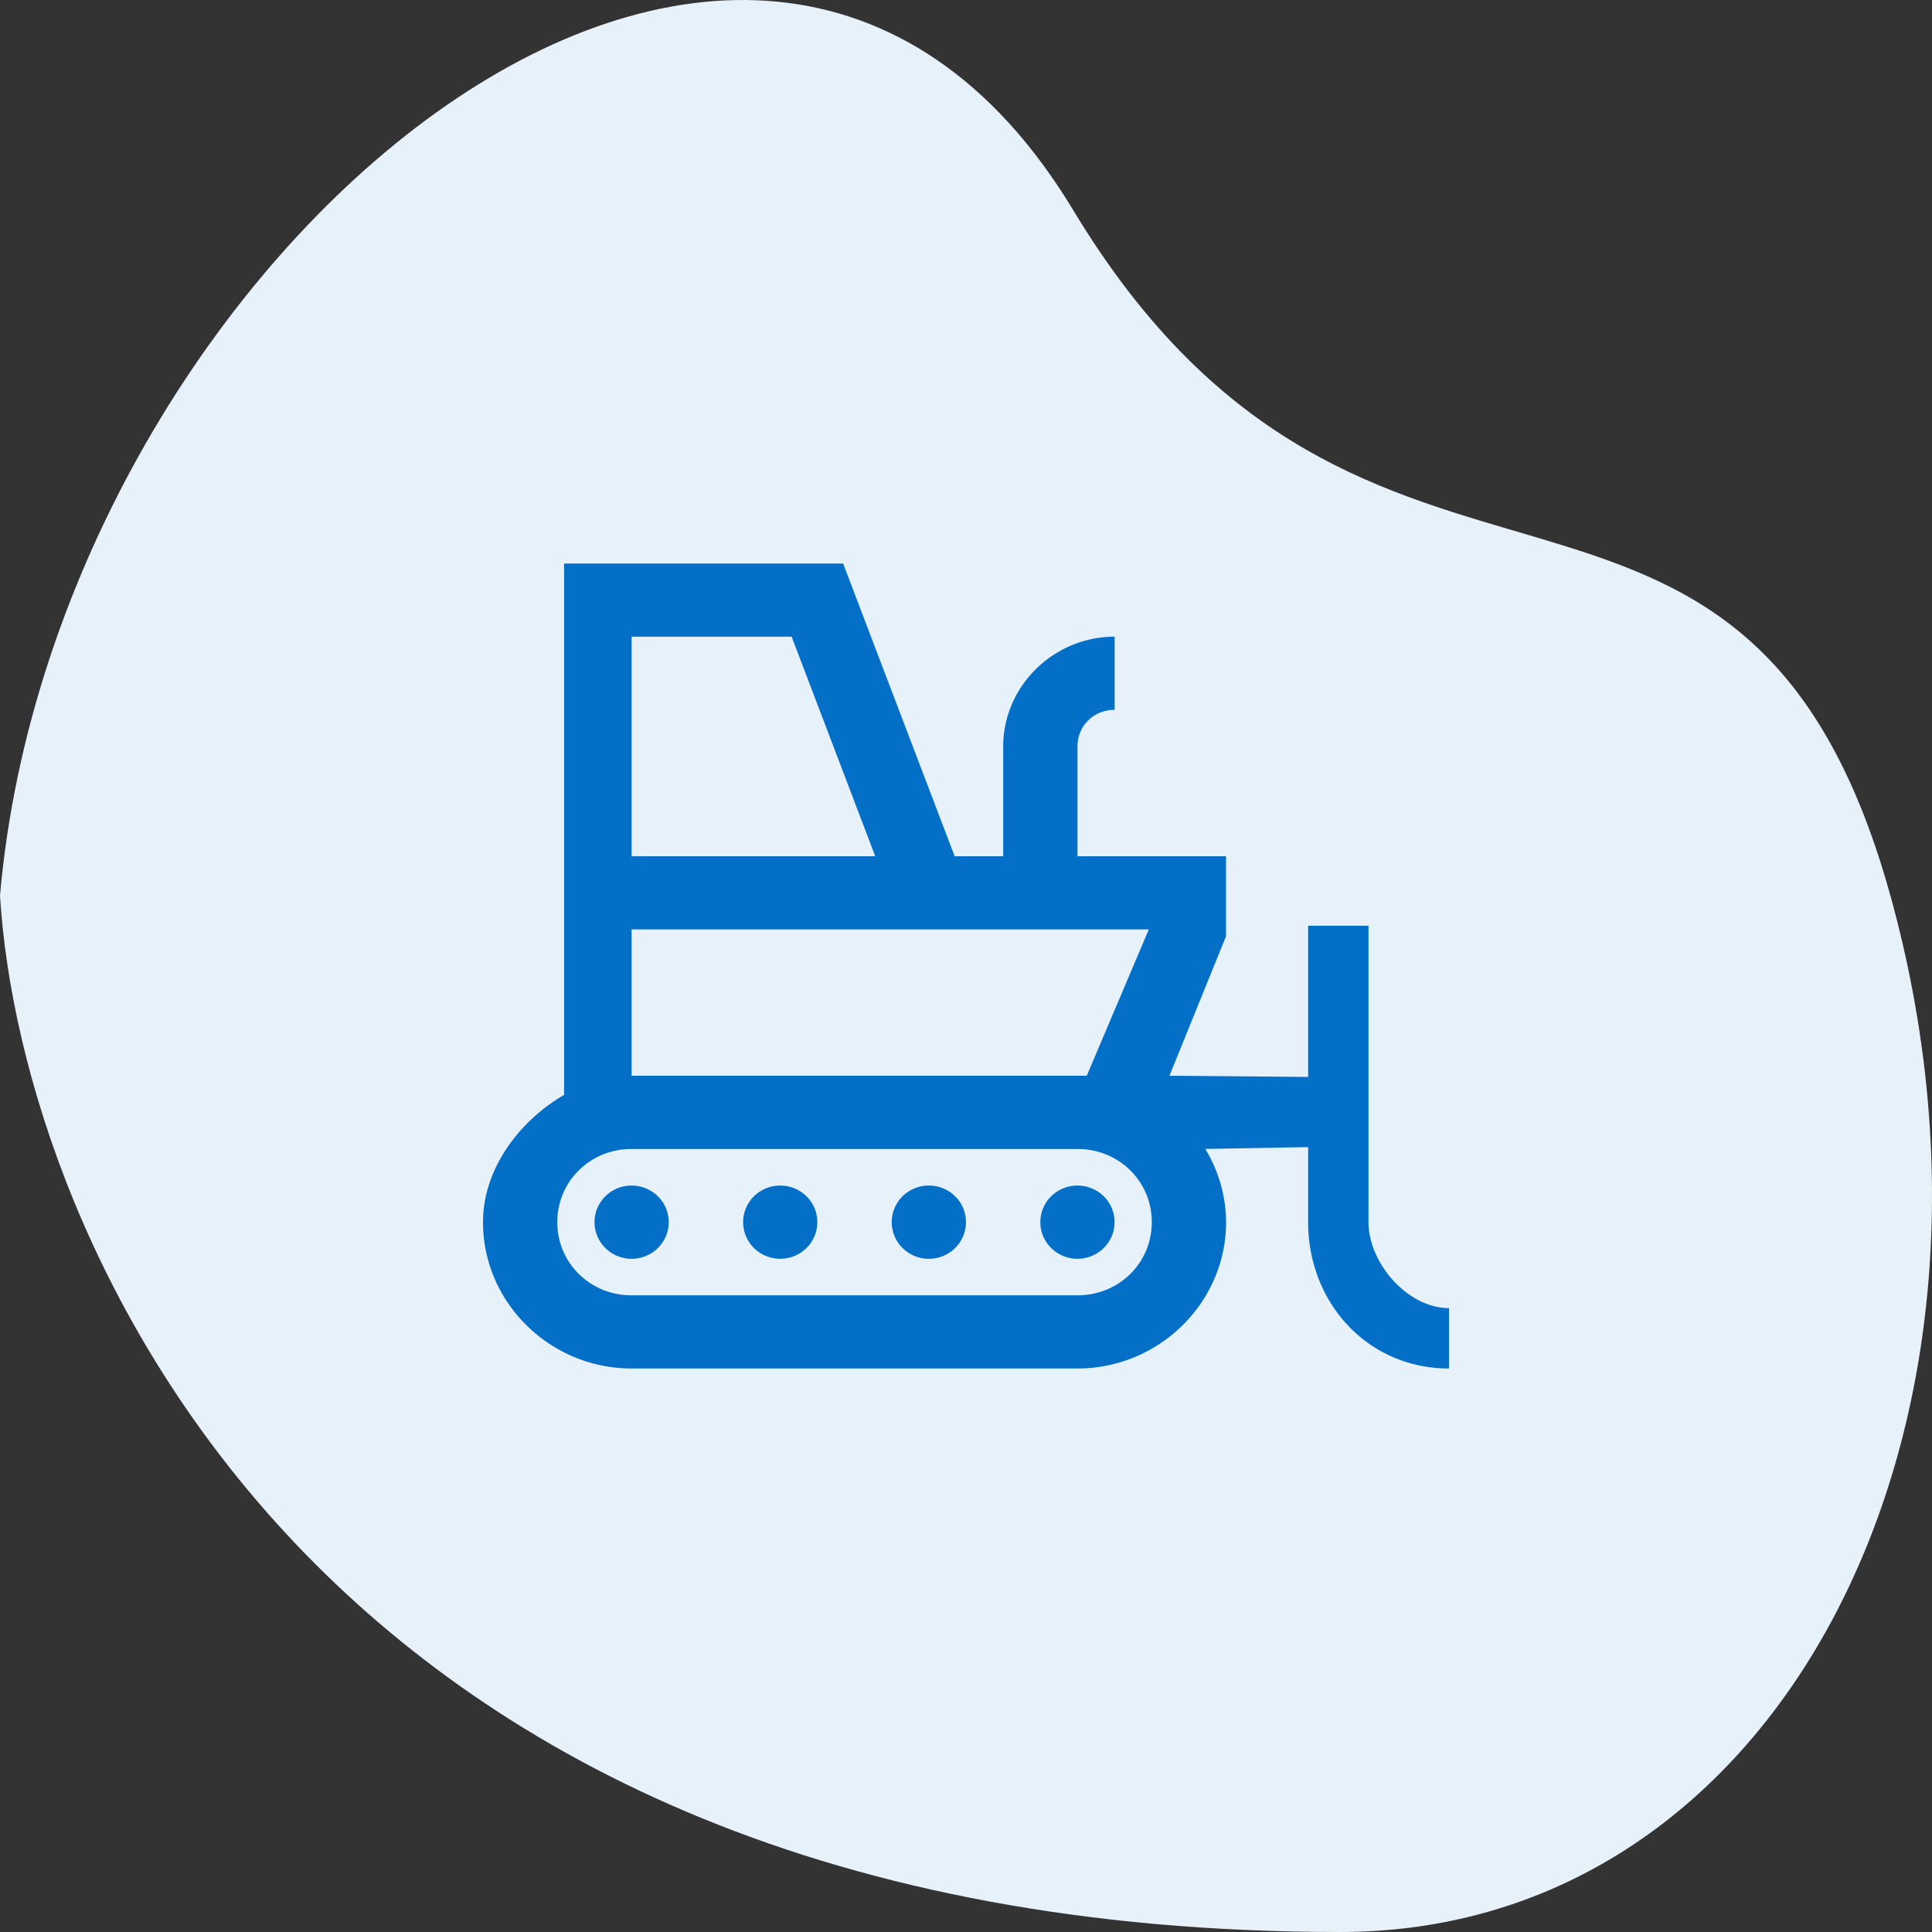 <svg fill="none" height="48" width="48" xmlns="http://www.w3.org/2000/svg"><rect width="100%" height="100%" fill="#333333" stroke="none"/><path d="M33.295 48c11.019 0 17.307-12.625 13.672-25.747-3.634-13.122-13.001-4.927-20.3-17.027C18.654-8.064 1.387 6.339 0 22.253.53 30.835 7.93 48 33.295 48z" fill="#e6f1f9"/><path d="M14.015 14v13.203C12.918 27.836 12 29.03 12 30.363 12 32.362 13.664 34 15.692 34H26.77c2.028 0 3.692-1.639 3.692-3.636a3.54 3.54 0 0 0-.517-1.819L32.5 28.5v1.864C32.5 32.36 33.972 34 36 34v-1.5c-1.03 0-2-1.121-2-2.136V23h-1.5v3.756l-3.445-.029 1.406-3.467v-1.987H26.77v-2.727c0-.514.402-.91.923-.91v-1.818c-1.518 0-2.769 1.232-2.769 2.728v2.727h-1.206L20.947 14zm1.677 1.818h3.976l2.077 5.455h-6.053zm0 7.273h12.85L27 26.727H15.692zm0 5.455H26.77c1.031 0 1.846.803 1.846 1.818 0 1.015-.815 1.818-1.846 1.818H15.692c-1.03 0-1.846-.803-1.846-1.818 0-1.015.816-1.818 1.846-1.818zm0 .909c-.245 0-.48.095-.652.266s-.27.402-.27.643.097.472.27.643a.93.93 0 0 0 1.305 0 .902.902 0 0 0 0-1.286.93.93 0 0 0-.653-.266zm3.693 0a.928.928 0 0 0-.653.266.903.903 0 0 0 0 1.286.93.93 0 0 0 1.305 0 .902.902 0 0 0 0-1.286.93.93 0 0 0-.652-.266zm3.692 0a.928.928 0 0 0-.653.266.903.903 0 0 0 0 1.286.93.93 0 0 0 1.306 0 .902.902 0 0 0 0-1.286.93.93 0 0 0-.653-.266zm3.692 0a.928.928 0 0 0-.653.266.903.903 0 0 0 0 1.286.93.93 0 0 0 1.306 0 .902.902 0 0 0 0-1.286.93.93 0 0 0-.653-.266z" fill="#036fc7"/></svg>